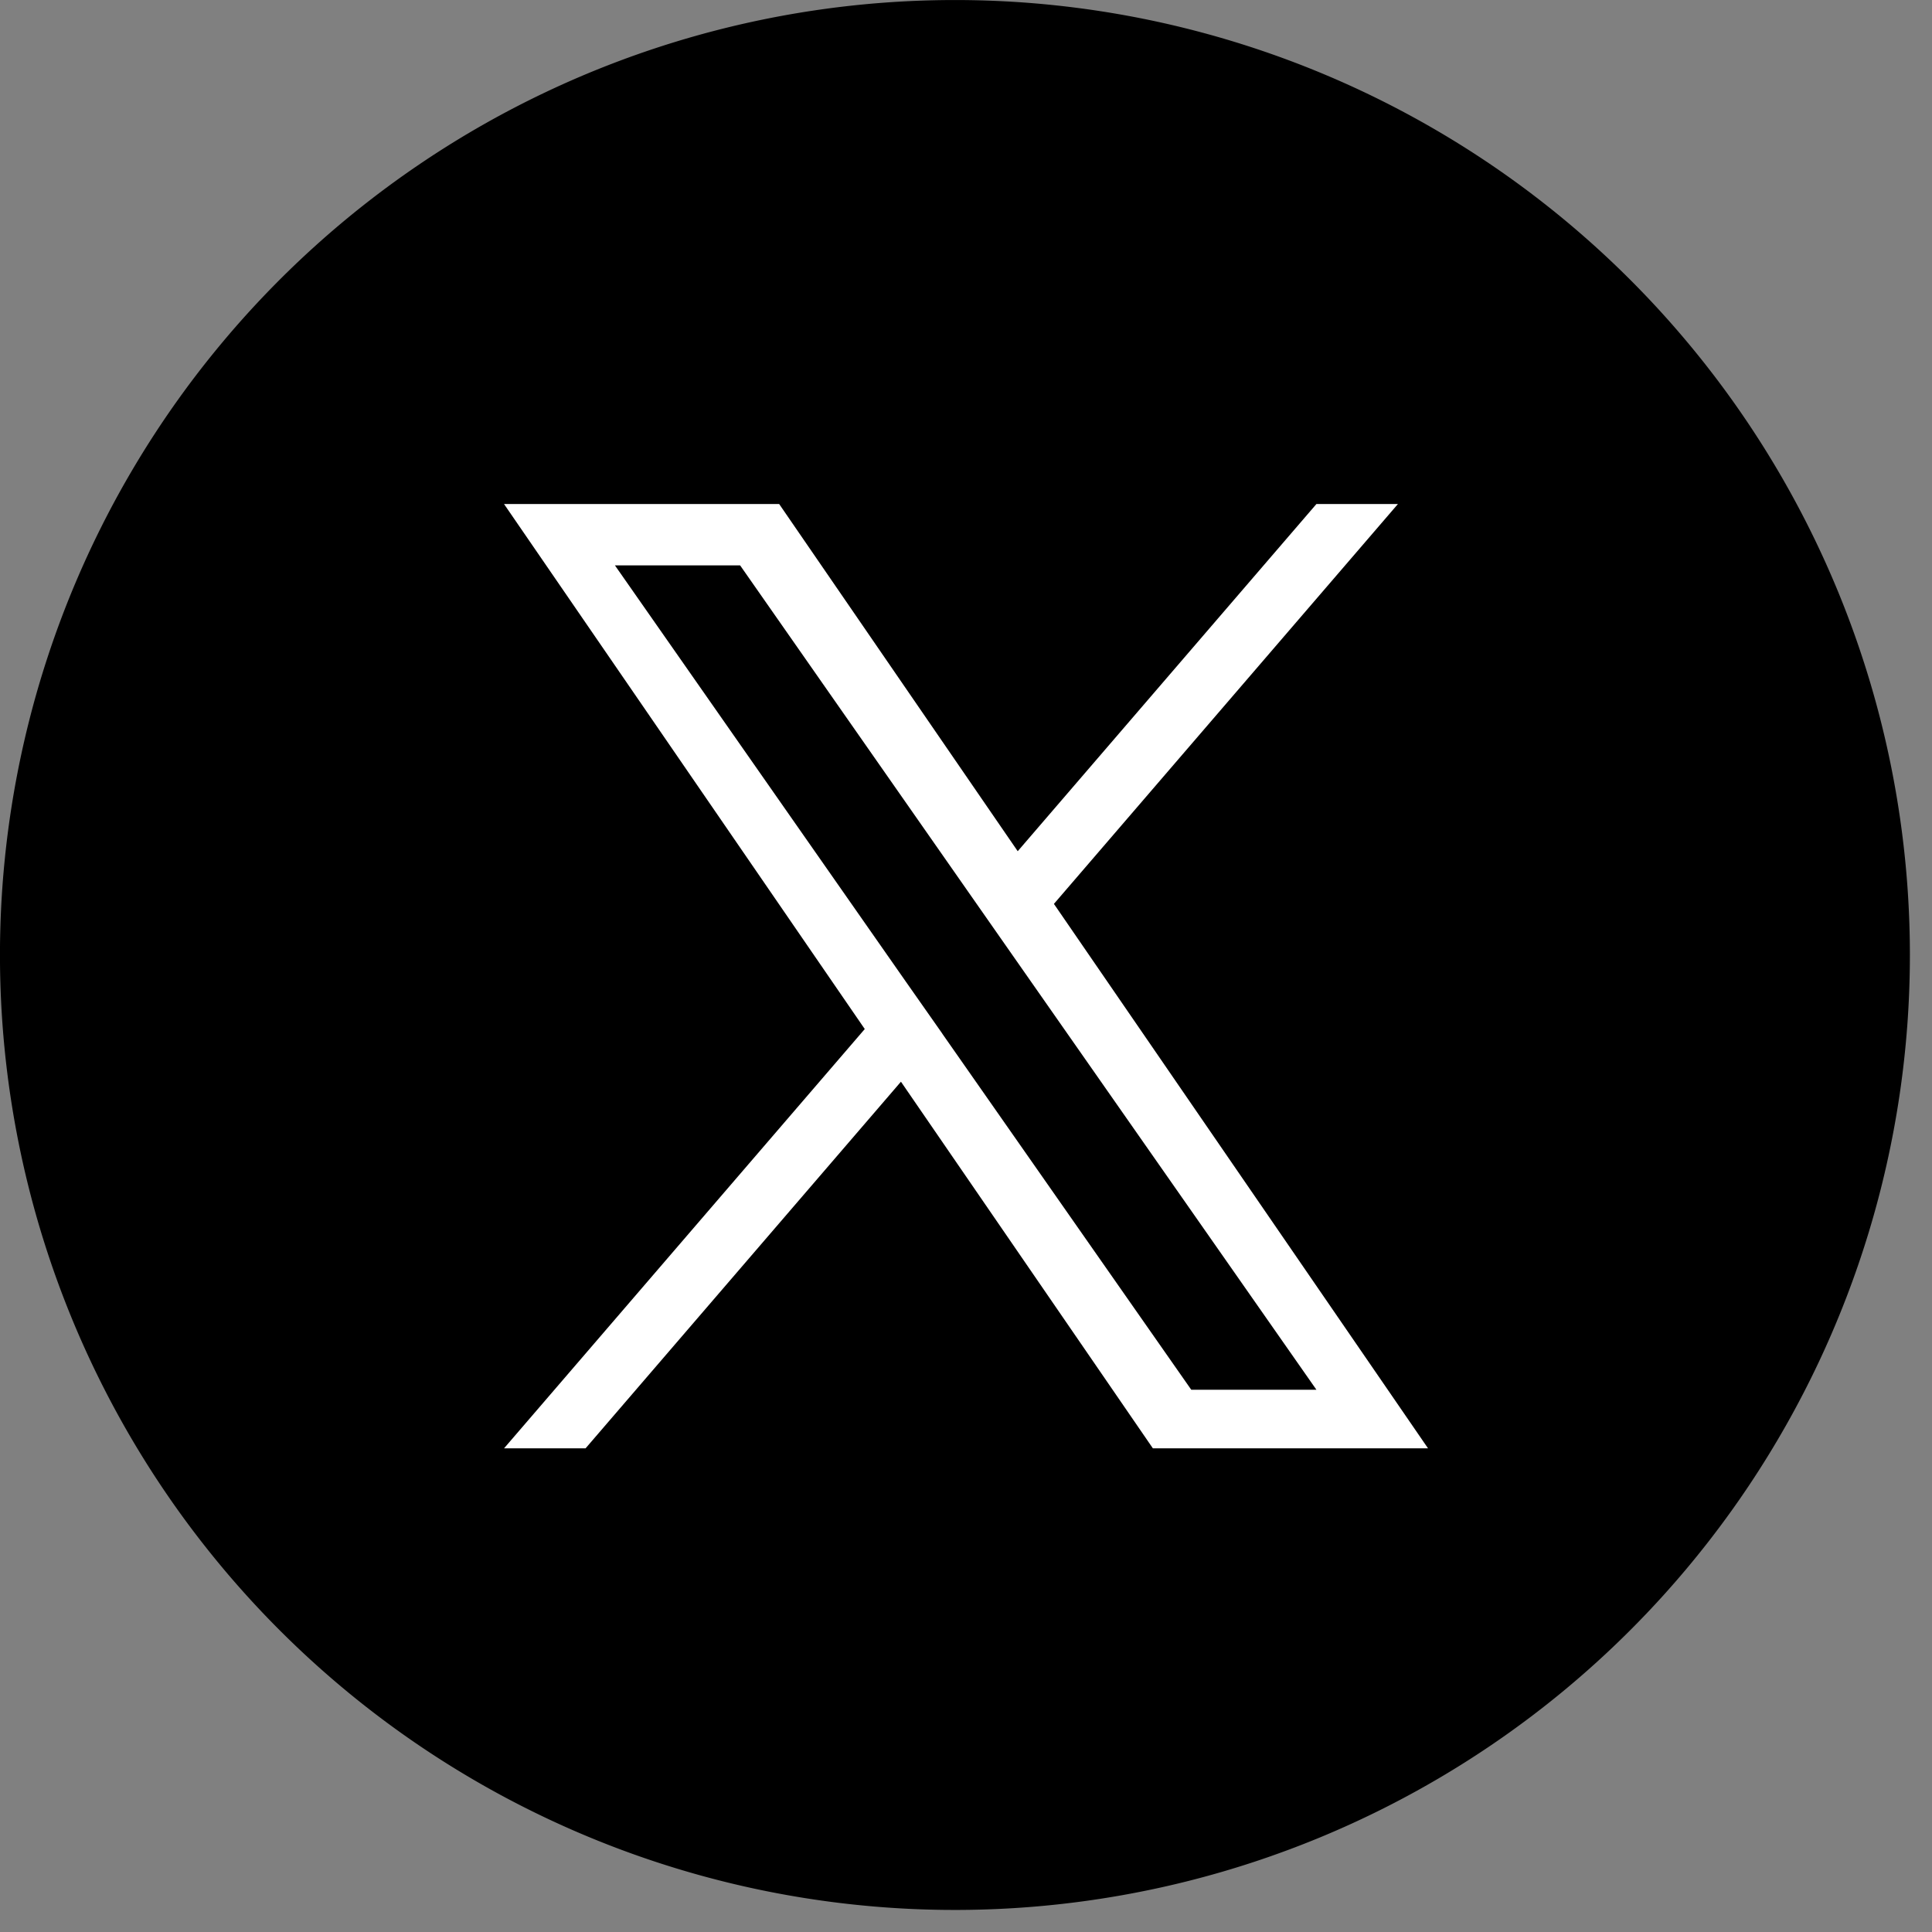 <svg xmlns="http://www.w3.org/2000/svg" xmlns:xlink="http://www.w3.org/1999/xlink" width="70" height="70" viewBox="0 0 70 70">
  <rect x="0" y="0" width="70" height="70" fill="#808080" stroke="none"/>
  <defs>
    <clipPath id="clip-path">
      <rect id="長方形_23893" data-name="長方形 23893" width="70" height="70" fill="none"/>
    </clipPath>
  </defs>
  <g id="グループ_114255" data-name="グループ 114255" transform="translate(0.174 0.174)">
    <g id="グループ_8601" data-name="グループ 8601" transform="translate(-0.174 -0.174)">
      <g id="グループ_8600" data-name="グループ 8600" clip-path="url(#clip-path)">
        <path id="パス_56917" data-name="パス 56917" d="M69.2,34.6A34.6,34.6,0,1,1,34.6,0,34.6,34.6,0,0,1,69.2,34.6" transform="translate(-0.001 0.001)"/>
        <path id="x" d="M19.924,14.487,32.387,0H29.434L18.612,12.579,9.969,0H0L13.07,19.022,0,34.214H2.954L14.381,20.93l9.128,13.284h9.969L19.923,14.487Zm-4.045,4.7L14.555,17.3,4.018,2.223H8.554l8.5,12.164,1.324,1.894L29.435,32.092H24.9l-9.02-12.9Z" transform="translate(18.262 18.262)" fill="#fff"/>
      </g>
    </g>
  </g>
</svg>
